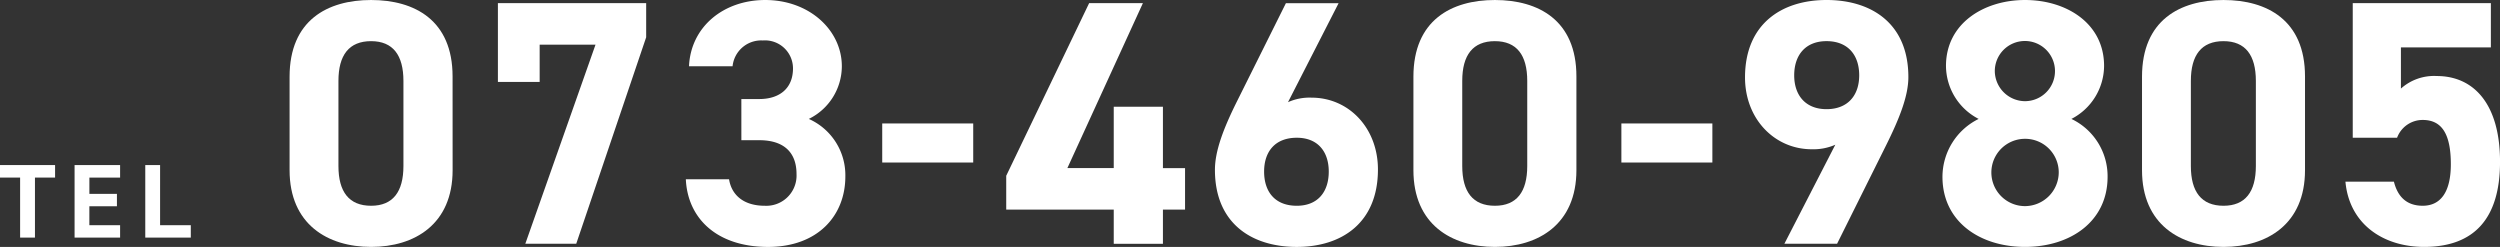 <svg xmlns="http://www.w3.org/2000/svg" width="324" height="32" viewBox="0 0 324 32">
  <rect x="0" y="0" width="324" height="32" fill="#333333" stroke="none"/>
  <g id="グループ_478" data-name="グループ 478" transform="translate(-6259 -11325.632)">
    <path id="パス_2328" data-name="パス 2328" d="M70.838,98.389c0,7-4.918,9.943-10.562,9.943s-10.567-2.939-10.567-9.943V86.277c0-7.322,4.917-9.943,10.562-9.943s10.562,2.621,10.562,9.9ZM60.276,81.667c-2.868,0-4.235,1.809-4.235,5.152V97.847c0,3.345,1.367,5.152,4.235,5.152,2.822,0,4.188-1.807,4.188-5.152V86.82c0-3.344-1.363-5.152-4.188-5.152" transform="translate(6246.821 11249.299)" fill="#fff"/>
    <path id="パス_2329" data-name="パス 2329" d="M85.477,87.089V76.875h19.216V81.3L95.629,108.06h-6.6l9.1-25.807h-7.24v4.836Z" transform="translate(6238.051 11249.164)" fill="#fff"/>
    <path id="パス_2330" data-name="パス 2330" d="M124.936,89.17h2.322c2.595,0,4.371-1.356,4.371-3.977a3.629,3.629,0,0,0-3.915-3.615,3.729,3.729,0,0,0-3.916,3.344h-5.645c.226-5.107,4.462-8.587,9.88-8.587,5.737,0,9.926,3.932,9.926,8.587a7.626,7.626,0,0,1-4.28,6.825,7.974,7.974,0,0,1,4.735,7.458c0,5.063-3.552,9.13-10.017,9.13-6.649,0-10.425-3.706-10.655-8.769h5.6c.319,1.989,1.822,3.435,4.645,3.435a3.918,3.918,0,0,0,4.1-3.725c.005-.129.005-.258,0-.388,0-2.757-1.593-4.384-4.826-4.384h-2.322Z" transform="translate(6230.143 11249.298)" fill="#fff"/>
    <rect id="長方形_793" data-name="長方形 793" width="11.792" height="5.063" transform="translate(6373.337 11341.632)" fill="#fff"/>
    <path id="パス_2331" data-name="パス 2331" d="M190.457,76.875l-9.789,21.378h6.01V90.3h6.374v7.954h2.867v5.378h-2.867v4.43h-6.374v-4.43H172.744V99.246L183.49,76.874Z" transform="translate(6216.663 11249.164)" fill="#fff"/>
    <path id="パス_2332" data-name="パス 2332" d="M218.043,89.711a6.815,6.815,0,0,1,3.05-.588c4.827,0,8.606,3.932,8.606,9.311,0,6.915-4.689,10.034-10.517,10.034-5.874,0-10.609-3.073-10.609-9.988,0-2.441,1.09-5.333,2.869-8.9l6.329-12.7h6.83Zm1.139,13.423c2.732,0,4.143-1.808,4.143-4.43,0-2.576-1.411-4.384-4.143-4.384-2.823,0-4.235,1.808-4.235,4.384,0,2.622,1.412,4.43,4.235,4.43" transform="translate(6207.882 11249.164)" fill="#fff"/>
    <path id="パス_2333" data-name="パス 2333" d="M263.773,98.389c0,7-4.918,9.943-10.562,9.943s-10.562-2.939-10.562-9.943V86.277c0-7.322,4.918-9.943,10.562-9.943s10.562,2.621,10.562,9.9ZM253.212,81.667c-2.868,0-4.235,1.809-4.235,5.152V97.847c0,3.345,1.367,5.152,4.235,5.152,2.823,0,4.189-1.807,4.189-5.152V86.82c0-3.344-1.363-5.152-4.189-5.152" transform="translate(6199.53 11249.299)" fill="#fff"/>
    <rect id="長方形_794" data-name="長方形 794" width="11.792" height="5.063" transform="translate(6469.131 11341.632)" fill="#fff"/>
    <path id="パス_2334" data-name="パス 2334" d="M311.278,95.09a7.065,7.065,0,0,1-3.049.587c-4.827,0-8.654-3.932-8.654-9.31,0-6.915,4.736-10.034,10.562-10.034,5.873,0,10.609,3.073,10.609,9.988,0,2.441-1.139,5.333-2.914,8.9l-6.324,12.7h-6.83Zm-1.138-13.424c-2.732,0-4.19,1.809-4.19,4.43,0,2.576,1.457,4.384,4.19,4.384,2.778,0,4.234-1.808,4.234-4.384,0-2.621-1.456-4.43-4.234-4.43" transform="translate(6185.579 11249.299)" fill="#fff"/>
    <path id="パス_2335" data-name="パス 2335" d="M338.164,91.746a7.778,7.778,0,0,1-4.234-6.869c0-5.514,4.917-8.542,10.245-8.542,5.373,0,10.245,3.028,10.245,8.542a7.777,7.777,0,0,1-4.235,6.87,8.223,8.223,0,0,1,4.689,7.5c0,5.831-4.871,9.085-10.7,9.085s-10.7-3.254-10.7-9.085a8.38,8.38,0,0,1,4.689-7.5m6.01,11.3a4.394,4.394,0,0,0,4.371-4.384,4.35,4.35,0,0,0-4.361-4.339h-.01a4.361,4.361,0,0,0,0,8.723m0-13.6a3.9,3.9,0,1,0-3.915-3.86,3.942,3.942,0,0,0,3.915,3.86" transform="translate(6177.269 11249.298)" fill="#fff"/>
    <path id="パス_2336" data-name="パス 2336" d="M388.858,98.389c0,7-4.918,9.943-10.562,9.943s-10.562-2.939-10.562-9.943V86.277c0-7.322,4.918-9.943,10.562-9.943s10.562,2.621,10.562,9.9ZM378.3,81.667c-2.868,0-4.235,1.809-4.235,5.152V97.847c0,3.345,1.367,5.152,4.235,5.152,2.823,0,4.189-1.807,4.189-5.152V86.82c0-3.344-1.363-5.152-4.189-5.152" transform="translate(6168.871 11249.299)" fill="#fff"/>
    <path id="パス_2337" data-name="パス 2337" d="M409.341,94.32H403.6V76.875H421.5v5.74H409.843v5.333a6.441,6.441,0,0,1,4.645-1.627c4.826,0,8.2,3.661,8.2,11.118,0,7.368-3.37,11.027-9.835,11.027-5.282,0-9.7-2.937-10.2-8.451h6.283c.5,1.989,1.684,3.118,3.733,3.118,2.277,0,3.643-1.718,3.643-5.378,0-3.8-1.09-5.741-3.643-5.741a3.532,3.532,0,0,0-3.324,2.305" transform="translate(6160.316 11249.164)" fill="#fff"/>
    <path id="パス_2338" data-name="パス 2338" d="M7.138,104.813v1.621H4.53v7.779H2.607v-7.779H0v-1.621Z" transform="translate(6259 11242.211)" fill="#fff"/>
    <path id="パス_2339" data-name="パス 2339" d="M18.7,104.814v1.621h-3.98v2.112h3.569v1.608H14.716v2.451H18.7v1.608H12.8v-9.4Z" transform="translate(6255.865 11242.211)" fill="#fff"/>
    <path id="パス_2340" data-name="パス 2340" d="M26.855,112.606h3.98v1.608h-5.9v-9.4h1.921Z" transform="translate(6252.892 11242.211)" fill="#fff"/>
  </g>
</svg>
